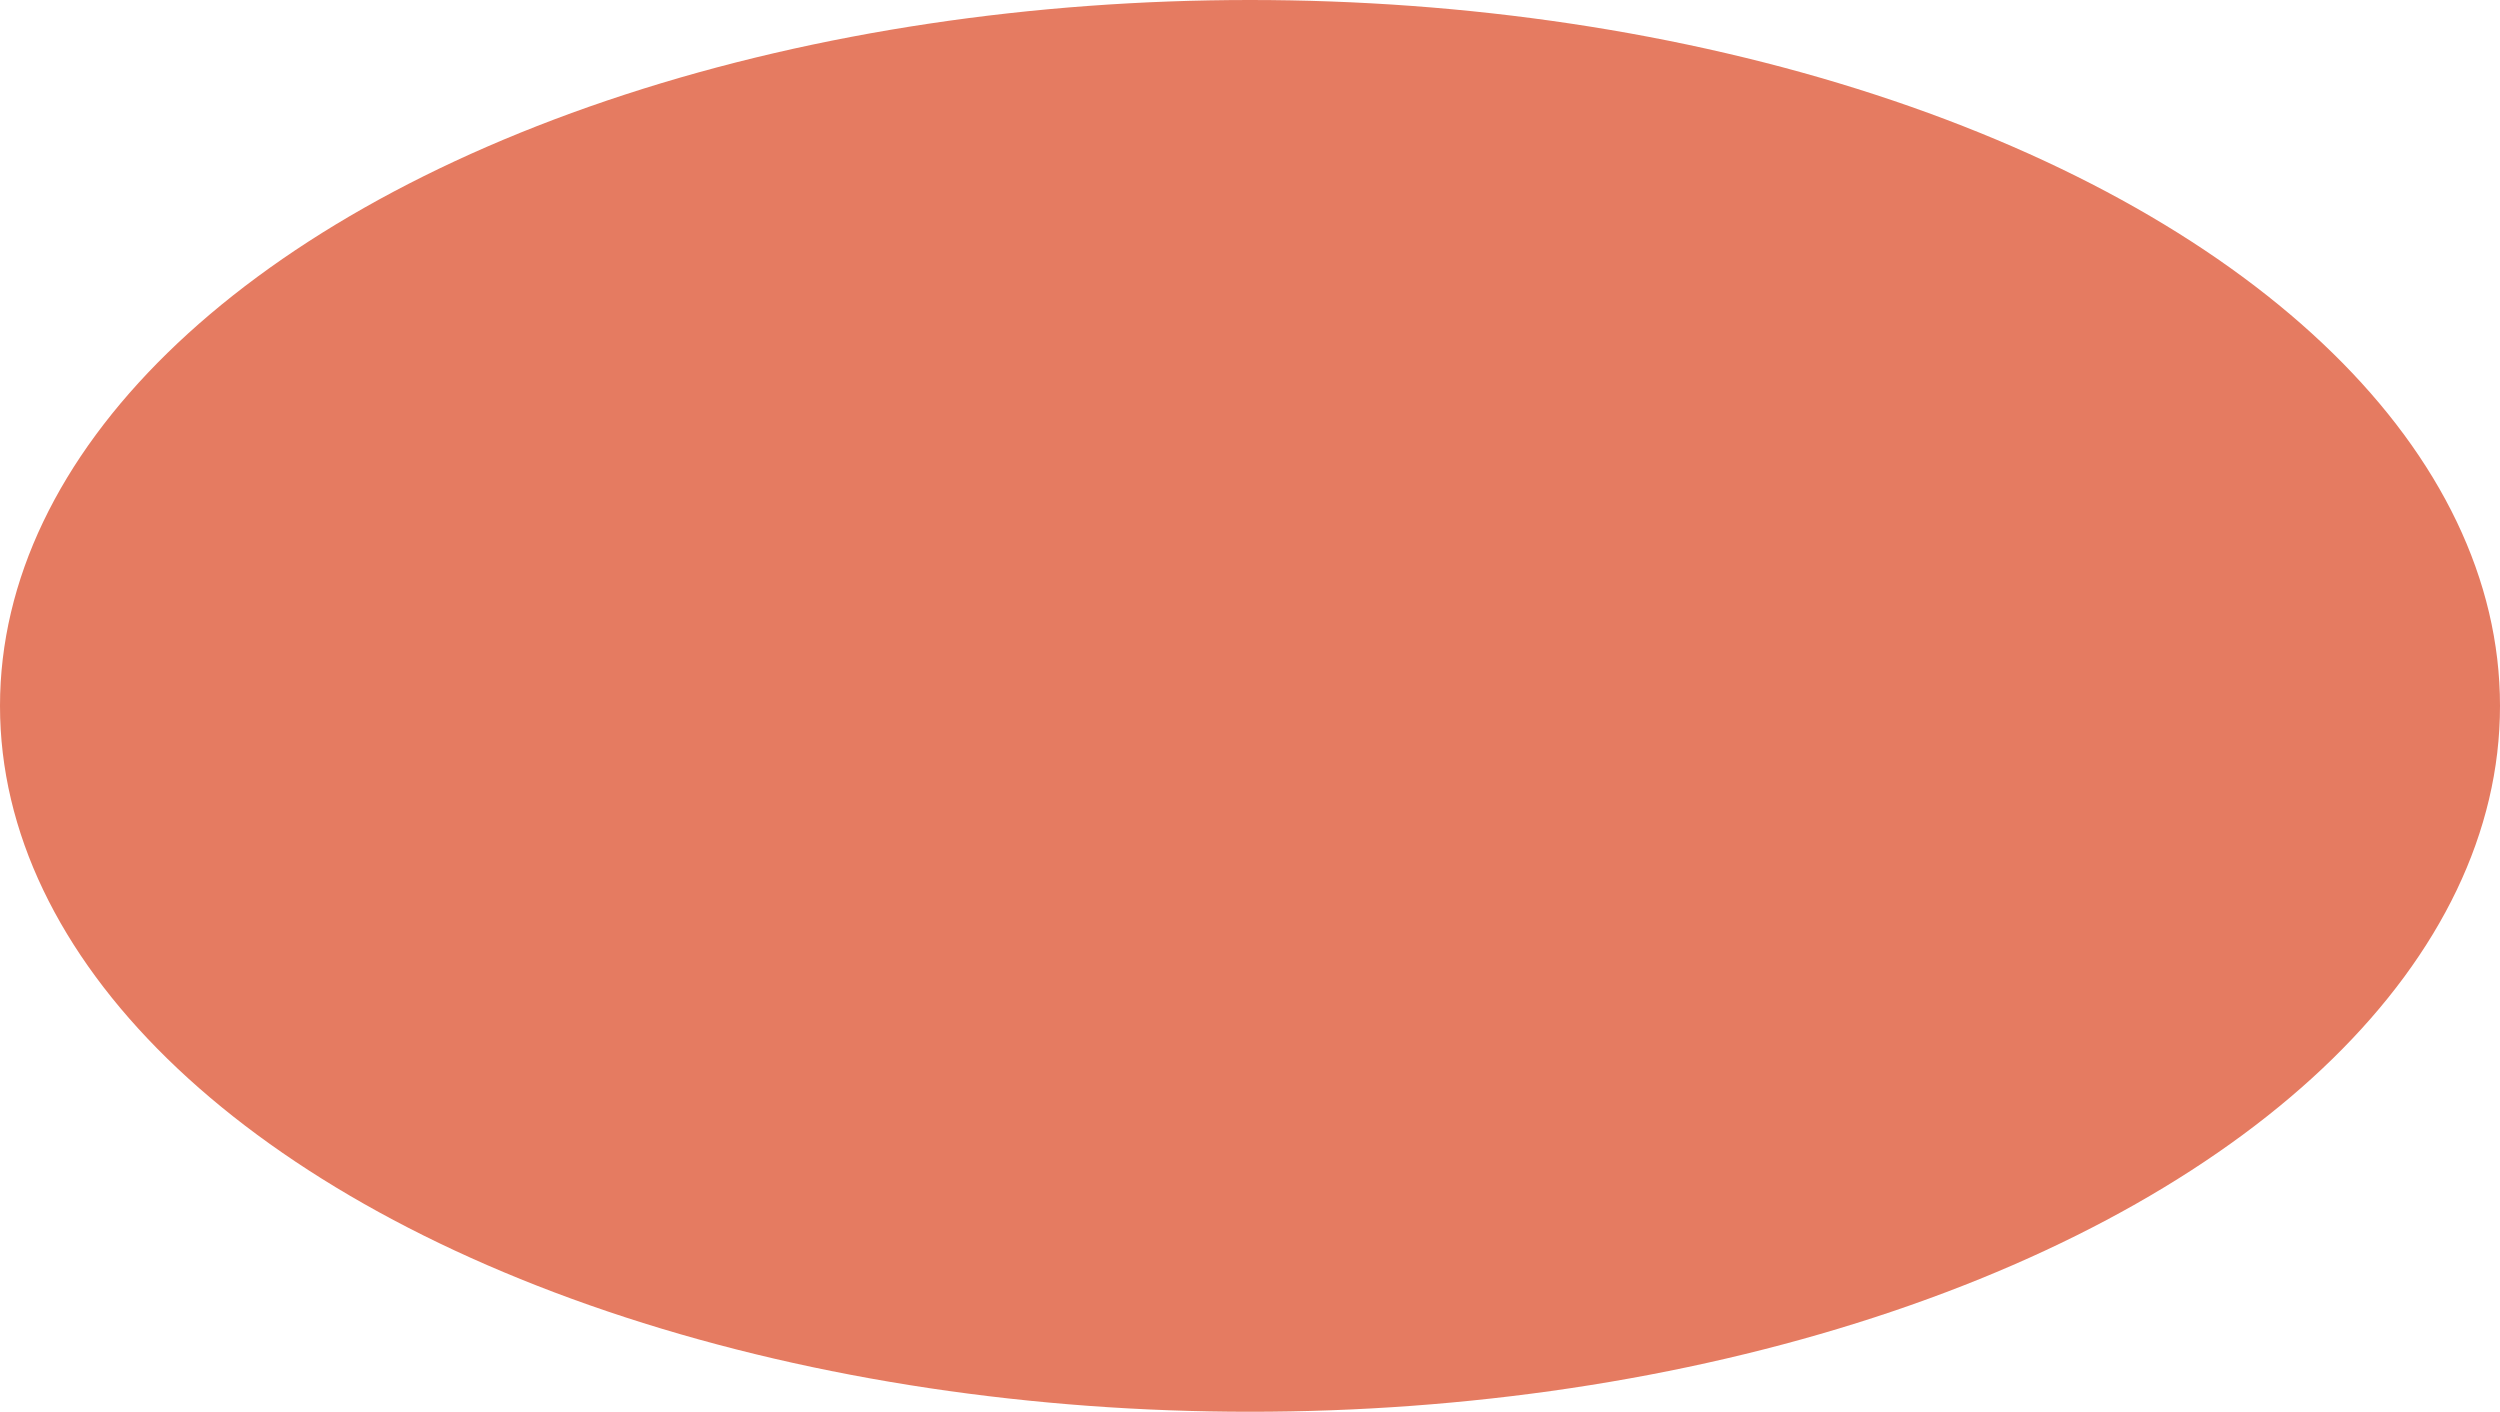 <?xml version="1.0" encoding="UTF-8" standalone="no"?> <svg xmlns="http://www.w3.org/2000/svg" xmlns:xlink="http://www.w3.org/1999/xlink" xmlns:serif="http://www.serif.com/" width="100%" height="100%" viewBox="0 0 85 48" xml:space="preserve" style="fill-rule:evenodd;clip-rule:evenodd;stroke-linejoin:round;stroke-miterlimit:2;"> <ellipse cx="42.5" cy="24" rx="42.5" ry="24" style="fill:#e57b61;"></ellipse> </svg> 